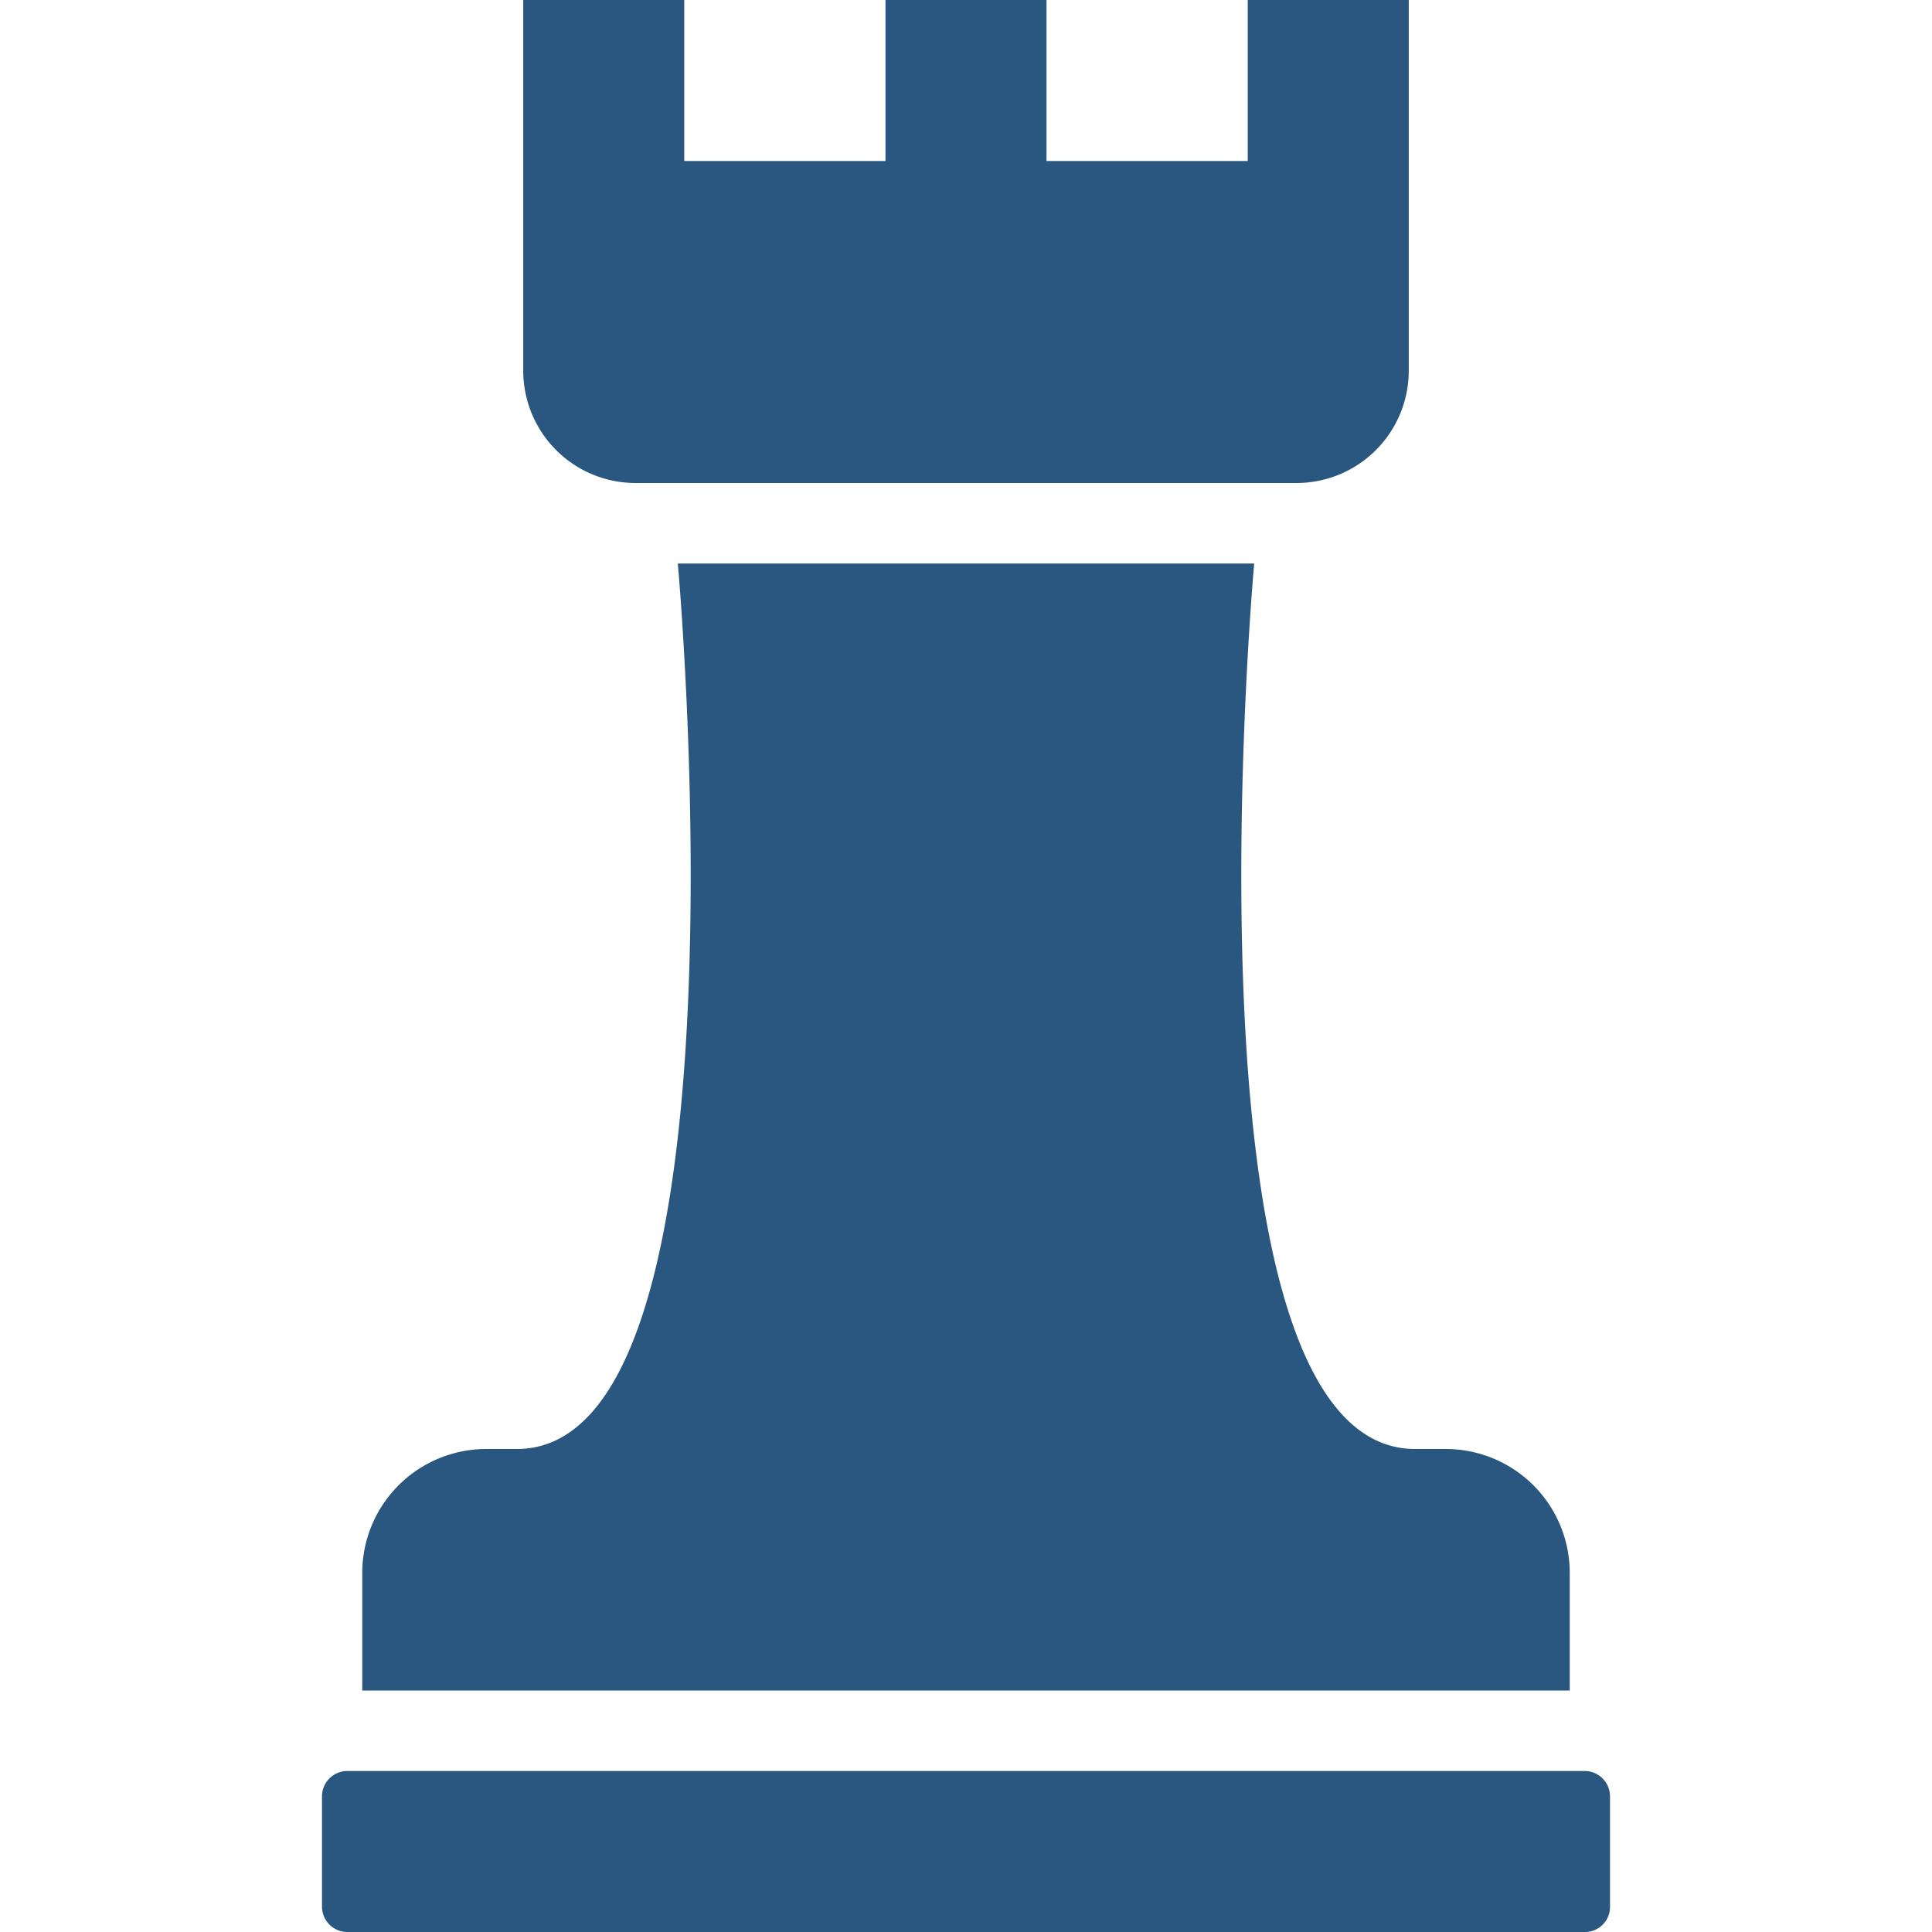 <svg fill="#2A5780" xmlns="http://www.w3.org/2000/svg" data-name="Layer 1" viewBox="0 0 48 48" x="0px" y="0px"><title>strategy_19</title><path d="M17,0V4h5V0h4V4h5V0h4V9.21A2.79,2.79,0,0,1,32.21,12H15.79A2.79,2.79,0,0,1,13,9.21V0ZM12.08,36A3.08,3.08,0,0,0,9,39.08V42H39V39.08A3.08,3.08,0,0,0,35.92,36h-.76c-6,0-4-22-4-22H16.84s2,22-4,22Zm27.3,8H8.63a.63.63,0,0,0-.63.63v2.75a.63.63,0,0,0,.63.62H39.38a.62.62,0,0,0,.62-.62V44.63A.63.63,0,0,0,39.38,44Z"></path></svg>